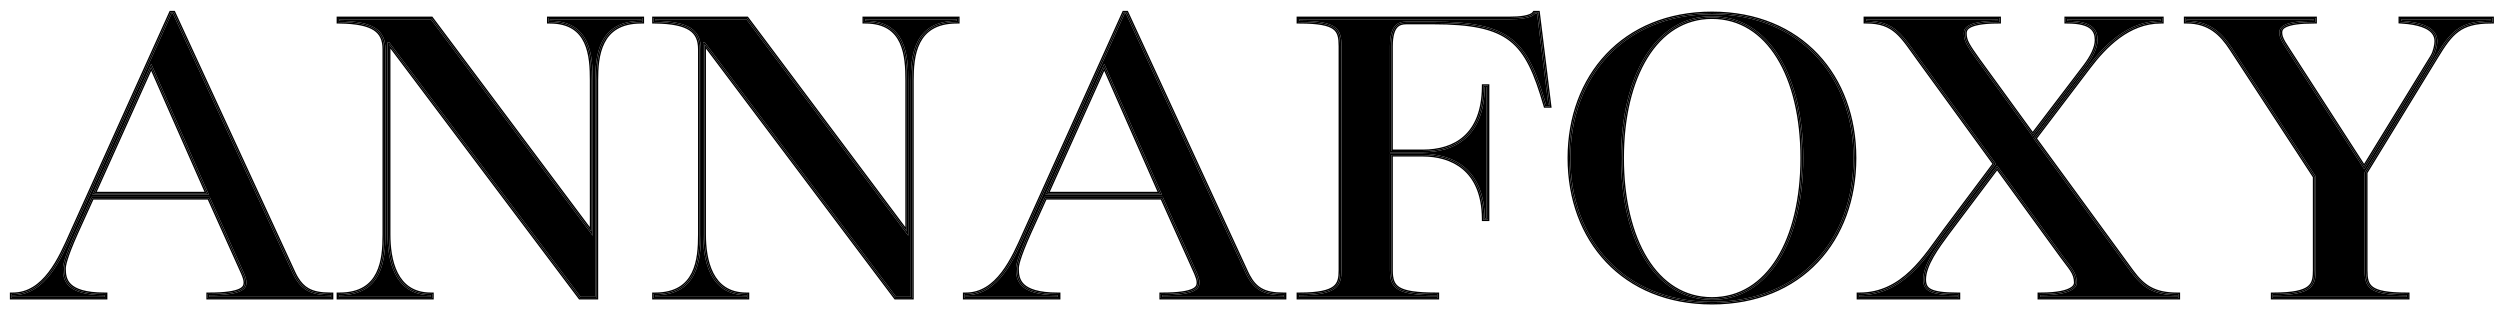 <svg xmlns="http://www.w3.org/2000/svg" fill="none" viewBox="0 0 176 22" height="22" width="176">
<path fill="black" d="M17.168 19.216C17.26 19.432 17.351 19.675 17.351 19.892C17.351 20.325 17.077 20.785 14.731 20.785V20.893H23.262V20.785C21.861 20.785 21.16 20.406 20.611 19.243L12.171 0.954H12.08L5.102 16.429C4.31 18.215 3.213 20.785 0.898 20.785V20.893H7.357V20.785C4.584 20.785 4.432 19.675 4.432 18.918C4.432 18.701 4.493 18.187 5.316 16.348L6.443 13.859H14.761L17.168 19.216ZM10.648 4.498L14.7 13.696H6.504L10.648 4.498ZM41.727 16.591L30.331 1.359H23.902V1.468C26.34 1.495 27.132 2.144 27.132 3.47V16.51C27.132 18.242 26.949 20.785 23.902 20.785V20.893H30.331V20.785C27.711 20.785 27.284 18.242 27.284 16.51V2.983H27.406L40.874 20.893H41.91V5.661C41.91 3.984 42.093 1.468 45.14 1.468V1.359H38.711V1.468C41.605 1.468 41.727 3.984 41.727 5.661V16.591ZM63.939 16.591L52.544 1.359H46.115V1.468C48.552 1.495 49.344 2.144 49.344 3.47V16.51C49.344 18.242 49.162 20.785 46.115 20.785V20.893H52.544V20.785C49.923 20.785 49.497 18.242 49.497 16.51V2.983H49.619L63.086 20.893H64.122V5.661C64.122 3.984 64.305 1.468 67.352 1.468V1.359H60.923V1.468C63.818 1.468 63.939 3.984 63.939 5.661V16.591ZM84.263 19.216C84.354 19.432 84.446 19.675 84.446 19.892C84.446 20.325 84.171 20.785 81.825 20.785V20.893H90.357V20.785C88.955 20.785 88.254 20.406 87.706 19.243L79.266 0.954H79.174L72.197 16.429C71.404 18.215 70.308 20.785 67.992 20.785V20.893H74.451V20.785C71.679 20.785 71.526 19.675 71.526 18.918C71.526 18.701 71.587 18.187 72.41 16.348L73.537 13.859H81.856L84.263 19.216ZM77.742 4.498L81.795 13.696H73.598L77.742 4.498ZM91.484 1.359V1.468C94.165 1.468 94.439 2.036 94.439 3.253V19.026C94.439 20.081 94.226 20.785 91.484 20.785V20.893H101.112V20.785C98.309 20.785 97.852 20.298 97.852 19.026V10.829H100.168C102.24 10.829 104.495 11.857 104.525 15.374H104.647V6.121H104.525C104.495 9.584 102.453 10.72 100.168 10.72H97.852V3.253C97.852 1.738 98.431 1.522 99.01 1.522H100.869C106.353 1.522 107.542 2.847 108.852 7.393H109.004L108.212 0.954H108.059C107.816 1.305 106.902 1.359 106.323 1.359H91.484ZM130.485 11.126C130.485 5.418 126.737 1.008 120.522 1.008C114.336 1.008 110.558 5.418 110.558 11.126C110.558 16.862 114.336 21.245 120.522 21.245C126.737 21.245 130.485 16.862 130.485 11.126ZM126.951 11.126C126.951 16.889 124.574 21.109 120.522 21.109C116.5 21.109 114.123 16.889 114.123 11.126C114.123 5.391 116.5 1.143 120.522 1.143C124.574 1.143 126.951 5.391 126.951 11.126ZM146.208 19.892C146.208 20.054 146.177 20.785 143.648 20.785V20.893H153.277V20.785C151.601 20.785 150.809 20.217 150.016 19.134L143.161 9.746L147 4.687C148.127 3.199 149.803 1.468 152.119 1.468V1.359H145.537V1.468C147.304 1.468 147.67 2.09 147.67 2.82C147.67 3.389 147.335 4.038 146.848 4.687L143.1 9.611L139.169 4.2C138.499 3.253 138.255 2.902 138.255 2.36C138.255 2.09 138.286 1.468 140.662 1.468V1.359H131.399V1.468C133.441 1.468 133.959 2.523 135.178 4.2L140.51 11.532L136.945 16.294C135.635 18.052 134.05 20.785 130.912 20.785V20.893H137.798V20.785C135.817 20.785 135.391 20.433 135.391 19.675C135.391 18.62 136.335 17.349 137.097 16.321L140.601 11.667L145.202 17.998C145.781 18.81 146.208 19.161 146.208 19.892ZM175.367 1.468V1.359H169.06V1.468C170.401 1.549 171.589 1.901 171.589 2.902C171.589 3.145 171.497 3.659 171.284 4.011L166.44 11.911L160.955 3.416C160.559 2.82 160.467 2.577 160.467 2.279C160.467 1.873 160.833 1.468 162.905 1.468V1.359H153.947V1.468C155.562 1.468 156.446 2.333 157.146 3.416L163.027 12.425V19.026C163.027 20.081 162.844 20.785 160.071 20.785V20.893H169.426V20.785C166.744 20.785 166.47 20.217 166.47 19.026V12.127L171.437 4.011C172.503 2.252 173.143 1.468 175.367 1.468Z" clip-rule="evenodd" fill-rule="evenodd"></path>
<path fill="black" d="M120.521 0.916C123.659 0.916 126.179 2.03 127.913 3.867C129.646 5.703 130.588 8.255 130.588 11.126C130.588 14.011 129.646 16.563 127.913 18.395C126.179 20.229 123.659 21.337 120.521 21.337C117.399 21.336 114.879 20.229 113.141 18.395C111.405 16.563 110.455 14.011 110.455 11.126C110.455 8.255 111.405 5.703 113.141 3.867C114.879 2.03 117.399 0.916 120.521 0.916ZM120.522 1.008C114.336 1.008 110.558 5.418 110.558 11.126C110.558 16.862 114.336 21.245 120.522 21.245C126.737 21.245 130.485 16.862 130.485 11.126C130.485 5.418 126.737 1.008 120.522 1.008ZM120.522 1.143C124.574 1.143 126.951 5.391 126.951 11.126C126.951 16.889 124.574 21.109 120.522 21.109C116.5 21.109 114.123 16.889 114.123 11.126C114.123 5.391 116.5 1.143 120.522 1.143ZM120.521 1.235C118.559 1.235 116.99 2.269 115.905 4.028C114.819 5.789 114.227 8.268 114.227 11.126C114.227 13.998 114.819 16.477 115.905 18.235C116.989 19.99 118.559 21.017 120.521 21.017C122.499 21.017 124.078 19.99 125.166 18.235C126.255 16.477 126.848 13.998 126.848 11.126C126.848 8.268 126.254 5.789 125.165 4.028C124.076 2.269 122.499 1.235 120.521 1.235ZM12.268 0.919L20.707 19.207L20.81 19.413C21.054 19.869 21.328 20.175 21.673 20.372C22.068 20.599 22.57 20.693 23.262 20.693H23.366V20.984H14.628V20.693H14.73C15.901 20.693 16.535 20.577 16.873 20.419C17.039 20.341 17.13 20.256 17.18 20.171C17.232 20.085 17.248 19.992 17.248 19.892C17.248 19.695 17.163 19.465 17.072 19.248L14.691 13.95H6.513L5.411 16.381C4.588 18.221 4.535 18.721 4.535 18.918C4.535 19.294 4.575 19.729 4.931 20.073C5.287 20.417 5.983 20.693 7.357 20.693H7.46V20.984H0.795V20.693H0.898C2.005 20.693 2.831 20.08 3.486 19.225C4.141 18.369 4.609 17.291 5.006 16.395L11.984 0.92L12.01 0.862H12.241L12.268 0.919ZM30.417 1.308L41.623 16.287V5.661C41.623 4.821 41.592 3.79 41.209 2.97C41.018 2.563 40.742 2.211 40.343 1.962C39.945 1.712 39.416 1.559 38.71 1.559H38.607V1.267H45.243V1.559H45.14C44.395 1.559 43.832 1.713 43.406 1.963C42.98 2.214 42.683 2.566 42.476 2.973C42.06 3.792 42.013 4.822 42.013 5.661V20.984H40.818L27.388 3.124V16.51C27.388 17.372 27.495 18.425 27.92 19.259C28.132 19.675 28.42 20.033 28.811 20.286C29.2 20.539 29.696 20.693 30.331 20.693H30.434V20.984H23.799V20.693H23.902C24.647 20.693 25.209 20.537 25.635 20.284C26.061 20.03 26.358 19.674 26.566 19.26C26.982 18.427 27.029 17.377 27.029 16.51V3.47C27.029 2.824 26.837 2.364 26.37 2.056C25.894 1.742 25.114 1.573 23.901 1.559L23.799 1.558V1.267H30.387L30.417 1.308ZM52.63 1.308L63.836 16.288V5.661C63.836 4.821 63.805 3.79 63.422 2.97C63.231 2.563 62.955 2.211 62.556 1.962C62.158 1.712 61.629 1.559 60.923 1.559H60.819V1.267H67.455V1.559H67.352C66.607 1.559 66.045 1.713 65.619 1.963C65.193 2.214 64.896 2.566 64.689 2.973C64.273 3.792 64.226 4.822 64.226 5.661V20.984H63.031L63 20.944L49.6 3.124V16.51C49.6 17.372 49.707 18.425 50.132 19.259C50.343 19.675 50.633 20.033 51.024 20.286C51.413 20.539 51.909 20.693 52.543 20.693H52.647V20.984H46.012V20.693H46.115C46.86 20.693 47.422 20.537 47.847 20.284C48.273 20.03 48.57 19.674 48.778 19.26C49.194 18.427 49.241 17.377 49.241 16.51V3.47C49.241 2.824 49.049 2.364 48.582 2.056C48.106 1.742 47.327 1.573 46.114 1.559L46.012 1.558V1.267H52.599L52.63 1.308ZM79.362 0.919L87.801 19.207L87.904 19.413C88.148 19.87 88.423 20.175 88.768 20.372C89.163 20.599 89.665 20.693 90.357 20.693H90.46V20.984H81.722V20.693H81.826C82.996 20.693 83.629 20.577 83.967 20.419C84.133 20.341 84.224 20.256 84.275 20.171C84.326 20.085 84.342 19.992 84.342 19.892C84.342 19.695 84.257 19.465 84.165 19.248L81.786 13.95H73.607L72.506 16.382C71.684 18.221 71.629 18.721 71.629 18.918C71.629 19.294 71.669 19.729 72.025 20.073C72.381 20.417 73.077 20.693 74.451 20.693H74.554V20.984H67.889V20.693H67.992C69.099 20.693 69.925 20.08 70.58 19.225C71.235 18.369 71.703 17.29 72.1 16.395L79.078 0.92L79.104 0.862H79.335L79.362 0.919ZM109.107 7.383L109.119 7.484H108.772L108.752 7.415C108.096 5.141 107.477 3.7 106.357 2.822C105.241 1.946 103.607 1.613 100.869 1.613H99.01C98.735 1.613 98.484 1.665 98.295 1.877C98.1 2.095 97.955 2.502 97.955 3.254V10.629H100.168C101.292 10.629 102.343 10.35 103.118 9.655C103.893 8.961 104.407 7.837 104.422 6.121L104.423 6.029H104.75V15.465H104.423L104.422 15.375C104.407 13.634 103.841 12.523 103.041 11.848C102.239 11.173 101.186 10.92 100.168 10.92H97.955V19.026C97.955 19.656 98.07 20.053 98.489 20.306C98.704 20.436 99.008 20.534 99.437 20.598C99.866 20.663 100.414 20.693 101.112 20.693H101.215V20.984H91.381V20.693H91.484C92.853 20.693 93.557 20.515 93.922 20.232C94.28 19.954 94.337 19.554 94.337 19.026V3.254C94.337 2.643 94.264 2.239 93.902 1.975C93.718 1.841 93.45 1.736 93.056 1.665C92.663 1.595 92.151 1.559 91.484 1.559H91.381V1.267H106.323C106.61 1.267 106.975 1.254 107.297 1.198C107.458 1.17 107.604 1.133 107.723 1.083C107.842 1.032 107.925 0.973 107.972 0.905L108.002 0.862H108.305L109.107 7.383ZM140.766 1.559H140.663C139.479 1.559 138.904 1.716 138.626 1.888C138.491 1.972 138.427 2.06 138.394 2.138C138.361 2.218 138.358 2.294 138.358 2.36C138.358 2.87 138.581 3.197 139.256 4.15L143.102 9.445L146.761 4.636C147.246 3.991 147.566 3.361 147.566 2.821C147.566 2.468 147.479 2.16 147.198 1.938C146.914 1.714 146.411 1.559 145.537 1.559H145.434V1.267H152.222V1.559H152.118C150.992 1.559 150.016 1.981 149.179 2.591C148.341 3.201 147.647 3.997 147.085 4.738L143.284 9.747L150.103 19.084C150.496 19.62 150.882 20.02 151.37 20.287C151.856 20.553 152.453 20.693 153.277 20.693H153.38V20.984H143.544V20.693H143.648C144.906 20.693 145.519 20.51 145.817 20.324C145.963 20.232 146.034 20.14 146.068 20.065C146.103 19.99 146.104 19.928 146.104 19.892C146.104 19.546 146.004 19.291 145.832 19.02C145.788 18.952 145.74 18.883 145.688 18.811L145.115 18.047L140.599 11.834L137.183 16.372C136.802 16.887 136.378 17.457 136.05 18.03C135.721 18.604 135.494 19.17 135.494 19.675C135.494 19.858 135.521 20.008 135.583 20.131C135.645 20.251 135.744 20.353 135.904 20.435C136.232 20.604 136.808 20.693 137.798 20.693H137.901V20.984H130.808V20.693H130.912C132.443 20.693 133.598 20.028 134.539 19.136C135.483 18.241 136.198 17.129 136.859 16.243L140.385 11.53L135.091 4.25C134.476 3.403 134.05 2.734 133.524 2.27C133.007 1.815 132.395 1.559 131.4 1.559H131.296V1.267H140.766V1.559ZM163.008 1.559H162.905C161.872 1.559 161.283 1.661 160.954 1.804C160.793 1.874 160.699 1.952 160.645 2.03C160.591 2.107 160.571 2.191 160.571 2.28C160.571 2.483 160.616 2.661 160.804 2.987L161.044 3.369L166.437 11.722L171.193 3.967C171.396 3.632 171.486 3.134 171.486 2.901C171.486 2.442 171.217 2.131 170.778 1.92C170.333 1.707 169.718 1.6 169.053 1.559L168.956 1.553V1.267H175.47V1.559H175.368C174.27 1.559 173.58 1.753 173.034 2.151C172.481 2.553 172.062 3.173 171.527 4.055L166.574 12.149V19.026C166.574 19.622 166.645 20.019 167.008 20.28C167.192 20.413 167.46 20.517 167.853 20.587C168.246 20.658 168.759 20.693 169.425 20.693H169.529V20.984H159.968V20.693H160.072C161.456 20.693 162.159 20.516 162.52 20.233C162.874 19.955 162.924 19.556 162.924 19.026V12.45L157.057 3.461C156.709 2.925 156.321 2.45 155.826 2.109C155.334 1.769 154.731 1.559 153.947 1.559H153.844V1.267H163.008V1.559ZM5.102 16.429C4.31 18.215 3.213 20.785 0.898 20.785V20.893H7.357V20.785C4.584 20.785 4.432 19.675 4.432 18.918C4.432 18.701 4.493 18.187 5.316 16.348L6.443 13.859H14.761L17.168 19.216C17.26 19.432 17.351 19.675 17.351 19.892C17.351 20.325 17.077 20.785 14.731 20.785V20.893H23.262V20.785C21.861 20.785 21.16 20.406 20.611 19.243L12.171 0.954H12.08L5.102 16.429ZM23.902 1.468C26.34 1.495 27.132 2.144 27.132 3.47V16.51C27.132 18.242 26.949 20.785 23.902 20.785V20.893H30.331V20.785C27.711 20.785 27.284 18.242 27.284 16.51V2.983H27.406L40.874 20.893H41.91V5.661C41.91 3.984 42.093 1.468 45.14 1.468V1.359H38.711V1.468C41.605 1.468 41.727 3.984 41.727 5.661V16.591L30.331 1.359H23.902V1.468ZM46.115 1.468C48.552 1.495 49.344 2.144 49.344 3.47V16.51C49.344 18.242 49.162 20.785 46.115 20.785V20.893H52.544V20.785C49.923 20.785 49.497 18.242 49.497 16.51V2.983H49.619L63.086 20.893H64.122V5.661C64.122 3.984 64.305 1.468 67.352 1.468V1.359H60.923V1.468C63.818 1.468 63.939 3.984 63.939 5.661V16.591L52.544 1.359H46.115V1.468ZM72.197 16.429C71.404 18.215 70.308 20.785 67.992 20.785V20.893H74.451V20.785C71.679 20.785 71.526 19.675 71.526 18.918C71.526 18.701 71.587 18.187 72.41 16.348L73.537 13.859H81.856L84.263 19.216C84.354 19.432 84.446 19.675 84.446 19.892C84.446 20.325 84.171 20.785 81.825 20.785V20.893H90.357V20.785C88.955 20.785 88.254 20.406 87.706 19.243L79.266 0.954H79.174L72.197 16.429ZM108.059 0.954C107.816 1.305 106.902 1.359 106.323 1.359H91.484V1.468C94.165 1.468 94.439 2.036 94.439 3.253V19.026C94.439 20.081 94.226 20.785 91.484 20.785V20.893H101.112V20.785C98.309 20.785 97.852 20.298 97.852 19.026V10.829H100.168C102.24 10.829 104.495 11.857 104.525 15.374H104.647V6.121H104.525C104.495 9.584 102.453 10.72 100.168 10.72H97.852V3.253C97.852 1.738 98.431 1.522 99.01 1.522H100.869C106.353 1.522 107.542 2.847 108.852 7.393H109.004L108.212 0.954H108.059ZM131.399 1.468C133.441 1.468 133.959 2.523 135.178 4.2L140.51 11.532L136.945 16.294C135.635 18.052 134.05 20.785 130.912 20.785V20.893H137.798V20.785C135.817 20.785 135.391 20.433 135.391 19.675C135.391 18.62 136.335 17.349 137.097 16.321L140.601 11.667L145.202 17.998C145.781 18.81 146.208 19.161 146.208 19.892C146.208 20.055 146.176 20.785 143.648 20.785V20.893H153.277V20.785C151.601 20.785 150.809 20.217 150.016 19.134L143.161 9.746L147 4.687C148.127 3.199 149.803 1.468 152.119 1.468V1.359H145.537V1.468C147.304 1.468 147.67 2.09 147.67 2.82C147.67 3.389 147.335 4.038 146.848 4.687L143.1 9.611L139.169 4.2C138.499 3.253 138.255 2.902 138.255 2.36C138.255 2.09 138.286 1.468 140.662 1.468V1.359H131.399V1.468ZM153.947 1.468C155.562 1.468 156.446 2.333 157.146 3.416L163.027 12.425V19.026C163.027 20.081 162.844 20.785 160.071 20.785V20.893H169.426V20.785C166.744 20.785 166.47 20.217 166.47 19.026V12.127L171.437 4.011C172.503 2.252 173.143 1.468 175.367 1.468V1.359H169.06V1.468C170.401 1.549 171.589 1.901 171.589 2.902C171.589 3.145 171.497 3.659 171.284 4.011L166.44 11.911L160.955 3.416C160.559 2.82 160.467 2.577 160.467 2.279C160.467 1.873 160.833 1.468 162.905 1.468V1.359H153.947V1.468ZM14.7 13.696H6.504L10.648 4.498L14.7 13.696ZM81.795 13.696H73.598L77.742 4.498L81.795 13.696ZM6.656 13.604H14.549L10.647 4.746L6.656 13.604ZM73.751 13.604H81.643L77.741 4.746L73.751 13.604Z"></path>
<path fill="black" d="M130.588 11.126C130.588 8.435 129.76 6.023 128.229 4.22L127.913 3.867C126.288 2.145 123.971 1.058 121.102 0.929L120.521 0.916C117.399 0.916 114.879 2.03 113.141 3.867L112.825 4.22C111.29 6.023 110.455 8.434 110.455 11.126C110.455 14.011 111.405 16.563 113.141 18.395C114.77 20.114 117.087 21.195 119.943 21.323L120.521 21.337C123.463 21.337 125.862 20.363 127.579 18.73L127.913 18.395C129.538 16.677 130.467 14.327 130.577 11.663L130.588 11.126ZM7.46 20.693H7.357L7.357 20.593H7.56V21.084H0.695V20.593H0.897L0.898 20.693H0.795V20.984H7.46V20.693ZM23.366 20.693H23.262L23.262 20.593H23.466V21.084H14.528V20.593H14.73L14.73 20.693H14.628V20.984H23.366V20.693ZM30.434 20.693H30.331L30.331 20.593H30.534V21.084H23.699V20.593H23.902L23.902 20.693H23.799V20.984H30.434V20.693ZM52.647 20.693H52.543L52.544 20.593H52.747V21.084H45.912V20.593H46.115L46.115 20.693H46.012V20.984H52.647V20.693ZM74.554 20.693H74.451L74.452 20.593H74.654V21.084H67.789V20.593H67.992L67.992 20.693H67.889V20.984H74.554V20.693ZM90.46 20.693H90.357L90.357 20.593H90.56V21.084H81.622V20.593H81.826L81.826 20.693H81.722V20.984H90.46V20.693ZM101.215 20.693H101.112L101.112 20.593H101.315V21.084H91.281V20.593H91.484L91.484 20.693H91.381V20.984H101.215V20.693ZM137.901 20.693H137.798L137.798 20.593H138.001V21.084H130.709V20.593H130.912L130.912 20.693H130.808V20.984H137.901V20.693ZM169.529 20.693H169.425L169.426 20.593H169.63V21.084H159.868V20.593H160.071L160.072 20.693H159.968V20.984H169.529V20.693ZM126.748 11.126C126.748 8.28 126.157 5.82 125.08 4.08C124.006 2.345 122.458 1.335 120.521 1.335C118.601 1.335 117.06 2.345 115.99 4.08C114.917 5.82 114.327 8.28 114.327 11.126C114.327 13.986 114.917 16.446 115.99 18.183C117.06 19.914 118.6 20.918 120.521 20.918L120.521 21.017L120.158 21.006C118.484 20.894 117.116 20.011 116.114 18.556L115.905 18.235C114.887 16.587 114.303 14.305 114.234 11.66L114.227 11.126C114.227 8.447 114.747 6.1 115.707 4.366L115.905 4.028C116.99 2.269 118.559 1.235 120.521 1.235L120.887 1.247C122.694 1.367 124.144 2.379 125.165 4.028C126.254 5.789 126.848 8.268 126.848 11.126C126.848 13.998 126.255 16.477 125.166 18.235C124.078 19.99 122.499 21.017 120.521 21.017L120.521 20.918C122.459 20.918 124.007 19.913 125.081 18.182C126.157 16.445 126.748 13.986 126.748 11.126ZM145.362 20.61C145.147 20.669 144.877 20.716 144.538 20.747C144.758 20.727 144.948 20.701 145.114 20.668L145.362 20.61ZM166.574 19.026V12.149L171.527 4.055C171.995 3.283 172.374 2.712 172.832 2.312L173.034 2.151C173.512 1.803 174.1 1.611 174.974 1.568L175.368 1.559H175.47V1.267H168.956V1.553L169.053 1.559C169.718 1.6 170.333 1.707 170.778 1.92C171.217 2.131 171.486 2.442 171.486 2.901L171.469 3.119C171.434 3.373 171.345 3.716 171.193 3.967L166.437 11.722L161.044 3.369L160.804 2.987C160.663 2.742 160.602 2.582 160.581 2.431L160.571 2.28C160.571 2.191 160.591 2.107 160.645 2.03C160.685 1.972 160.748 1.914 160.845 1.858L160.954 1.804C161.242 1.679 161.729 1.586 162.538 1.564L162.905 1.559H163.008V1.267H153.844V1.559H153.947C154.731 1.559 155.334 1.769 155.826 2.109C156.321 2.45 156.709 2.925 157.057 3.461L162.924 12.45V19.026L162.922 19.219C162.907 19.654 162.83 19.99 162.52 20.233C162.205 20.48 161.627 20.647 160.559 20.685L160.072 20.693L160.071 20.593C161.455 20.593 162.127 20.414 162.459 20.154L162.564 20.057C162.784 19.817 162.824 19.489 162.824 19.025V12.479L156.972 3.516C156.628 2.984 156.249 2.521 155.769 2.19C155.294 1.863 154.711 1.659 153.947 1.659H153.744V1.167H163.108V1.659H162.905C161.875 1.659 161.302 1.762 160.994 1.896C160.844 1.961 160.767 2.029 160.726 2.087C160.687 2.144 160.671 2.206 160.671 2.279C160.671 2.459 160.707 2.62 160.888 2.934L161.128 3.314L166.433 11.534L171.108 3.914C171.202 3.759 171.272 3.561 171.318 3.372C171.365 3.182 171.385 3.008 171.385 2.901C171.385 2.493 171.152 2.211 170.735 2.011C170.414 1.857 169.997 1.758 169.529 1.702L169.047 1.659L168.95 1.653L168.856 1.646V1.167H175.57V1.659H175.368C174.282 1.659 173.616 1.851 173.093 2.231C172.558 2.621 172.149 3.223 171.613 4.106L166.674 12.177V19.025C166.674 19.62 166.748 19.97 167.066 20.199C167.234 20.32 167.485 20.421 167.871 20.489C168.256 20.558 168.762 20.593 169.426 20.593L169.425 20.693L168.954 20.686C168.658 20.678 168.398 20.66 168.171 20.634L167.853 20.587C167.558 20.535 167.333 20.463 167.162 20.374L167.008 20.28C166.691 20.052 166.597 19.719 166.578 19.24L166.574 19.026ZM152.222 1.559V1.267H145.434V1.559H145.537C146.411 1.559 146.914 1.714 147.198 1.938C147.479 2.16 147.566 2.468 147.566 2.821L147.552 3.027C147.483 3.518 147.185 4.071 146.761 4.636L143.102 9.445L139.256 4.15C138.665 3.316 138.421 2.961 138.369 2.544L138.358 2.36C138.358 2.294 138.361 2.218 138.394 2.138C138.419 2.08 138.461 2.016 138.538 1.952L138.626 1.888C138.869 1.737 139.34 1.599 140.247 1.566L140.663 1.559H140.766V1.267H131.296V1.559H131.4C132.395 1.559 133.007 1.815 133.524 2.27C134.05 2.734 134.476 3.403 135.091 4.25L140.385 11.53L136.859 16.243C136.198 17.129 135.483 18.241 134.539 19.136L134.36 19.301C133.513 20.055 132.494 20.614 131.195 20.686L130.912 20.693L130.912 20.593C132.409 20.593 133.542 19.944 134.47 19.064C135.406 18.176 136.112 17.077 136.778 16.184L140.26 11.529L135.01 4.309C134.388 3.454 133.973 2.799 133.458 2.345C132.962 1.908 132.374 1.659 131.4 1.659H131.196V1.167H140.866V1.659H140.663C139.483 1.659 138.932 1.816 138.679 1.973C138.56 2.047 138.511 2.12 138.487 2.177C138.462 2.238 138.458 2.297 138.458 2.36C138.458 2.831 138.656 3.13 139.337 4.092L143.103 9.276L146.681 4.575C147.163 3.933 147.466 3.326 147.467 2.821C147.467 2.485 147.384 2.213 147.136 2.017C146.879 1.813 146.403 1.659 145.537 1.659H145.335V1.167H152.322V1.659H152.118C151.018 1.659 150.063 2.071 149.238 2.672C148.412 3.274 147.724 4.061 147.165 4.799L143.408 9.747L150.184 19.025C150.573 19.556 150.948 19.942 151.418 20.199C151.885 20.455 152.465 20.593 153.277 20.593L153.277 20.693L152.978 20.686C152.401 20.66 151.944 20.557 151.557 20.381L151.37 20.287C150.943 20.054 150.594 19.719 150.251 19.279L150.103 19.084L143.284 9.747L147.085 4.738C147.576 4.09 148.17 3.4 148.872 2.828L149.179 2.591C149.964 2.019 150.87 1.613 151.909 1.564L152.118 1.559H152.222ZM135.494 19.675C135.494 19.233 135.668 18.744 135.932 18.244L136.05 18.03C136.378 17.457 136.802 16.887 137.183 16.372L140.599 11.834L145.115 18.047L145.688 18.811C145.74 18.883 145.788 18.952 145.832 19.02C146.004 19.291 146.104 19.546 146.104 19.892L146.099 19.964C146.095 19.993 146.085 20.028 146.068 20.065C146.034 20.14 145.963 20.232 145.817 20.324C145.519 20.51 144.906 20.693 143.648 20.693H143.544V20.984H153.38V20.693H153.277L153.277 20.593H153.479V21.084H143.444V20.593H143.648C144.9 20.593 145.49 20.41 145.763 20.239C145.895 20.157 145.952 20.078 145.977 20.023L146.001 19.948C146.004 19.926 146.005 19.908 146.005 19.893C146.005 19.57 145.913 19.333 145.748 19.074C145.706 19.008 145.659 18.941 145.607 18.87L145.035 18.107L145.034 18.106L140.597 12.002L137.263 16.433L137.262 16.432C136.881 16.947 136.462 17.513 136.137 18.079C135.811 18.649 135.594 19.197 135.594 19.676C135.595 19.85 135.62 19.981 135.673 20.085C135.723 20.185 135.806 20.273 135.95 20.347C136.254 20.503 136.808 20.593 137.798 20.593L137.798 20.693L137.446 20.689C136.779 20.673 136.333 20.607 136.039 20.495L135.904 20.435C135.784 20.373 135.698 20.301 135.636 20.218L135.583 20.131C135.536 20.038 135.51 19.931 135.5 19.807L135.494 19.675ZM97.955 19.026V10.92H100.168C101.186 10.92 102.239 11.173 103.041 11.848C103.841 12.523 104.407 13.634 104.422 15.375L104.423 15.465H104.75V6.029H104.423L104.422 6.121L104.414 6.436C104.342 7.976 103.845 9.004 103.118 9.655L102.969 9.78C102.211 10.383 101.221 10.629 100.168 10.629L100.168 10.529C101.276 10.529 102.301 10.254 103.052 9.581C103.8 8.91 104.307 7.816 104.322 6.12L104.324 5.93H104.85V15.565H104.324L104.322 15.376C104.307 13.658 103.75 12.577 102.976 11.925C102.198 11.269 101.171 11.021 100.168 11.021H98.055V19.025C98.055 19.336 98.084 19.579 98.158 19.771C98.231 19.96 98.35 20.105 98.541 20.221C98.74 20.341 99.029 20.436 99.452 20.499C99.874 20.562 100.416 20.593 101.112 20.593L101.112 20.693L100.616 20.688C100.304 20.68 100.027 20.664 99.782 20.641L99.437 20.598C99.115 20.55 98.864 20.483 98.668 20.398L98.489 20.306C98.07 20.053 97.955 19.656 97.955 19.026ZM94.237 19.025V3.254C94.237 2.645 94.162 2.288 93.843 2.056C93.675 1.934 93.424 1.833 93.039 1.764C92.654 1.695 92.148 1.659 91.484 1.659H91.281V1.167H106.323L106.323 1.267H91.381V1.559H91.484C92.151 1.559 92.663 1.595 93.056 1.665C93.45 1.736 93.718 1.841 93.902 1.975C94.264 2.239 94.337 2.643 94.337 3.254V19.026L94.334 19.218C94.318 19.652 94.235 19.988 93.922 20.232C93.603 20.48 93.024 20.647 91.967 20.685L91.484 20.693L91.484 20.593C92.853 20.593 93.524 20.413 93.86 20.152C94.177 19.906 94.237 19.552 94.237 19.025ZM79.399 0.763L79.425 0.82L79.452 0.877L87.892 19.165L87.994 19.368C88.231 19.812 88.493 20.1 88.817 20.286C89.19 20.5 89.673 20.593 90.357 20.593L90.357 20.693L90.106 20.689C89.541 20.667 89.113 20.57 88.768 20.372C88.466 20.199 88.218 19.944 87.997 19.577L87.904 19.413L87.801 19.207L79.362 0.919L79.335 0.862H79.104L79.078 0.92L72.1 16.395C71.703 17.29 71.235 18.369 70.58 19.225L70.326 19.533C69.758 20.174 69.068 20.625 68.196 20.686L67.992 20.693L67.992 20.593C69.056 20.593 69.856 20.006 70.501 19.164C71.147 18.32 71.611 17.252 72.01 16.354L78.987 0.879L79.04 0.763H79.399ZM71.629 18.918C71.629 18.721 71.684 18.22 72.506 16.382L73.607 13.95H81.786L84.165 19.248C84.257 19.465 84.342 19.695 84.342 19.892L84.339 19.966C84.332 20.038 84.313 20.107 84.275 20.171L84.228 20.234C84.173 20.298 84.091 20.361 83.967 20.419C83.671 20.557 83.149 20.663 82.24 20.688L81.826 20.693L81.826 20.593C82.994 20.593 83.608 20.476 83.925 20.328C84.077 20.257 84.151 20.183 84.189 20.119C84.228 20.054 84.242 19.981 84.242 19.893C84.242 19.718 84.165 19.506 84.073 19.287L81.721 14.051H73.671L72.597 16.423C71.775 18.261 71.729 18.744 71.729 18.918C71.729 19.289 71.77 19.687 72.094 20.001C72.422 20.318 73.086 20.593 74.452 20.593L74.451 20.693L73.968 20.681C73.059 20.631 72.509 20.441 72.175 20.198L72.025 20.073C71.758 19.815 71.669 19.506 71.641 19.209L71.629 18.918ZM49.6 16.51V3.124L63 20.944L63.031 20.984H64.226V5.661C64.226 4.874 64.267 3.92 64.615 3.129L64.689 2.973C64.87 2.617 65.121 2.303 65.466 2.062L65.619 1.963C65.992 1.744 66.469 1.599 67.081 1.566L67.352 1.559H67.455V1.267H60.819V1.559H60.923C61.629 1.559 62.158 1.712 62.556 1.962C62.955 2.211 63.231 2.563 63.422 2.97C63.805 3.79 63.836 4.821 63.836 5.661V16.288L52.63 1.308L52.599 1.267H46.012V1.558L46.114 1.559C47.327 1.573 48.106 1.742 48.582 2.056C49.049 2.364 49.241 2.824 49.241 3.47V16.51L49.238 16.843C49.223 17.636 49.142 18.531 48.778 19.26L48.695 19.412C48.493 19.761 48.22 20.062 47.847 20.284L47.681 20.374C47.336 20.545 46.911 20.657 46.386 20.686L46.115 20.693L46.115 20.593C46.846 20.593 47.389 20.441 47.796 20.198C48.203 19.956 48.488 19.614 48.688 19.215C49.093 18.406 49.14 17.377 49.14 16.51V3.47C49.14 2.847 48.958 2.424 48.527 2.14C48.077 1.843 47.322 1.673 46.112 1.659L45.912 1.657V1.167H52.648L52.678 1.207L52.71 1.248L63.736 15.985V5.661C63.736 4.819 63.703 3.809 63.331 3.013C63.147 2.619 62.882 2.284 62.503 2.046C62.124 1.809 61.615 1.659 60.924 1.659H60.719V1.167H67.554V1.659H67.352C66.621 1.659 66.077 1.81 65.67 2.05C65.263 2.289 64.978 2.626 64.778 3.019C64.374 3.814 64.326 4.821 64.326 5.661V21.084H62.982L62.952 21.046L62.921 21.006L62.92 21.004L49.7 3.422V16.51C49.7 17.367 49.806 18.401 50.221 19.214C50.426 19.617 50.705 19.96 51.078 20.202C51.449 20.443 51.926 20.593 52.544 20.593L52.543 20.693L52.311 20.686C51.786 20.654 51.364 20.508 51.024 20.286C50.633 20.033 50.343 19.675 50.132 19.259C49.76 18.529 49.632 17.632 49.605 16.842L49.6 16.51ZM27.388 16.51V3.124L40.818 20.984H42.013V5.661C42.013 4.874 42.054 3.92 42.402 3.129L42.476 2.973C42.657 2.617 42.908 2.303 43.253 2.062L43.406 1.963C43.779 1.744 44.256 1.599 44.869 1.566L45.14 1.559H45.243V1.267H38.607V1.559H38.71C39.416 1.559 39.945 1.712 40.343 1.962C40.742 2.211 41.018 2.563 41.209 2.97C41.592 3.79 41.623 4.821 41.623 5.661V16.287L30.417 1.308L30.387 1.267H23.799V1.558L23.901 1.559C25.114 1.573 25.894 1.742 26.37 2.056C26.837 2.364 27.029 2.824 27.029 3.47V16.51L27.026 16.843C27.012 17.636 26.93 18.531 26.566 19.26L26.483 19.412C26.282 19.761 26.008 20.062 25.635 20.284L25.47 20.374C25.124 20.545 24.698 20.657 24.173 20.686L23.902 20.693L23.902 20.593C24.633 20.593 25.177 20.441 25.584 20.198C25.991 19.956 26.276 19.614 26.476 19.215C26.881 18.406 26.928 17.377 26.928 16.51V3.47C26.928 2.847 26.745 2.424 26.315 2.14C25.865 1.843 25.109 1.673 23.899 1.659L23.699 1.657V1.167H30.437L30.498 1.249L41.523 15.984V5.661C41.523 4.819 41.491 3.809 41.118 3.013C40.934 2.619 40.669 2.283 40.29 2.046C39.911 1.809 39.402 1.659 38.711 1.659H38.508V1.167H45.343V1.659H45.14C44.409 1.659 43.864 1.81 43.457 2.05C43.05 2.289 42.765 2.626 42.565 3.019C42.161 3.814 42.113 4.821 42.113 5.661V21.084H40.768L40.738 21.045L27.488 3.422V16.51C27.488 17.367 27.594 18.401 28.009 19.214C28.214 19.617 28.492 19.96 28.865 20.202C29.236 20.443 29.713 20.593 30.331 20.593L30.331 20.693L30.099 20.686C29.574 20.654 29.151 20.508 28.811 20.286C28.469 20.064 28.205 19.762 28.003 19.412L27.92 19.259C27.495 18.425 27.388 17.372 27.388 16.51ZM12.305 0.763L12.332 0.82L12.358 0.877L20.797 19.162L20.898 19.366L20.989 19.525C21.203 19.881 21.439 20.123 21.722 20.286C22.095 20.5 22.578 20.593 23.262 20.593L23.262 20.693L23.012 20.689C22.447 20.667 22.018 20.57 21.673 20.372C21.371 20.199 21.123 19.944 20.903 19.577L20.81 19.413L20.707 19.207L12.268 0.919L12.241 0.862H12.01L11.984 0.92L5.006 16.395C4.609 17.291 4.141 18.369 3.486 19.225L3.232 19.533C2.664 20.174 1.974 20.625 1.102 20.686L0.898 20.693L0.897 20.593C1.962 20.593 2.762 20.006 3.406 19.164C4.052 18.32 4.516 17.253 4.915 16.355L11.892 0.879L11.893 0.878L11.946 0.763H12.305ZM4.535 18.918C4.535 18.721 4.589 18.219 5.411 16.381L6.513 13.95H14.691L17.072 19.248C17.163 19.465 17.248 19.695 17.248 19.892L17.245 19.966C17.238 20.038 17.219 20.107 17.18 20.171L17.134 20.234C17.08 20.298 16.997 20.361 16.873 20.419L16.731 20.477C16.419 20.586 15.924 20.667 15.144 20.688L14.73 20.693L14.73 20.593C15.899 20.593 16.514 20.476 16.831 20.328C16.983 20.257 17.056 20.183 17.095 20.119C17.133 20.054 17.148 19.981 17.148 19.893C17.148 19.718 17.072 19.506 16.979 19.287L14.627 14.051H6.577L5.502 16.421C4.68 18.259 4.636 18.744 4.636 18.918C4.636 19.289 4.676 19.687 5.001 20.001C5.329 20.318 5.992 20.593 7.357 20.593L7.357 20.693L6.873 20.681C5.965 20.631 5.415 20.441 5.081 20.198L4.931 20.073C4.575 19.729 4.535 19.294 4.535 18.918ZM145.983 20.322C145.943 20.355 145.896 20.387 145.841 20.419C145.852 20.412 145.865 20.406 145.876 20.399L145.983 20.322ZM14.549 13.604H6.656L10.647 4.746L14.549 13.604ZM81.643 13.604H73.751L77.741 4.746L81.643 13.604ZM73.906 13.505H81.49L77.739 4.991L73.906 13.505ZM6.811 13.505H14.396L10.645 4.991L6.811 13.505ZM97.955 3.254C97.955 2.596 98.066 2.203 98.224 1.968L98.295 1.877C98.437 1.718 98.613 1.648 98.808 1.624L99.01 1.613H100.869C103.607 1.613 105.241 1.946 106.357 2.822C107.477 3.7 108.096 5.141 108.752 7.415L108.772 7.484H109.119L109.107 7.383L108.305 0.862H108.002L107.972 0.905C107.925 0.973 107.842 1.032 107.723 1.083L107.525 1.148C107.454 1.168 107.377 1.184 107.297 1.198C107.136 1.226 106.964 1.244 106.797 1.254L106.323 1.267L106.323 1.167C106.608 1.167 106.967 1.154 107.28 1.1C107.437 1.072 107.575 1.036 107.683 0.99C107.794 0.944 107.858 0.894 107.889 0.849L107.89 0.848L107.921 0.805L107.95 0.763H108.393L109.206 7.371L109.219 7.473L109.232 7.584H108.697L108.676 7.513L108.656 7.443C108 5.168 107.387 3.757 106.296 2.9C105.208 2.047 103.604 1.713 100.869 1.713H99.01C98.746 1.713 98.531 1.763 98.37 1.943C98.199 2.135 98.055 2.511 98.055 3.254V10.529H100.168L100.168 10.629H97.955V3.254ZM130.688 11.126C130.688 14.033 129.739 16.61 127.986 18.464C126.231 20.32 123.684 21.436 120.521 21.436C117.374 21.436 114.826 20.319 113.068 18.464C111.312 16.611 110.355 14.033 110.355 11.126C110.355 8.233 111.312 5.655 113.068 3.799C114.826 1.94 117.374 0.817 120.521 0.816C123.684 0.816 126.232 1.94 127.986 3.799C129.738 5.655 130.688 8.233 130.688 11.126Z"></path>
</svg>
